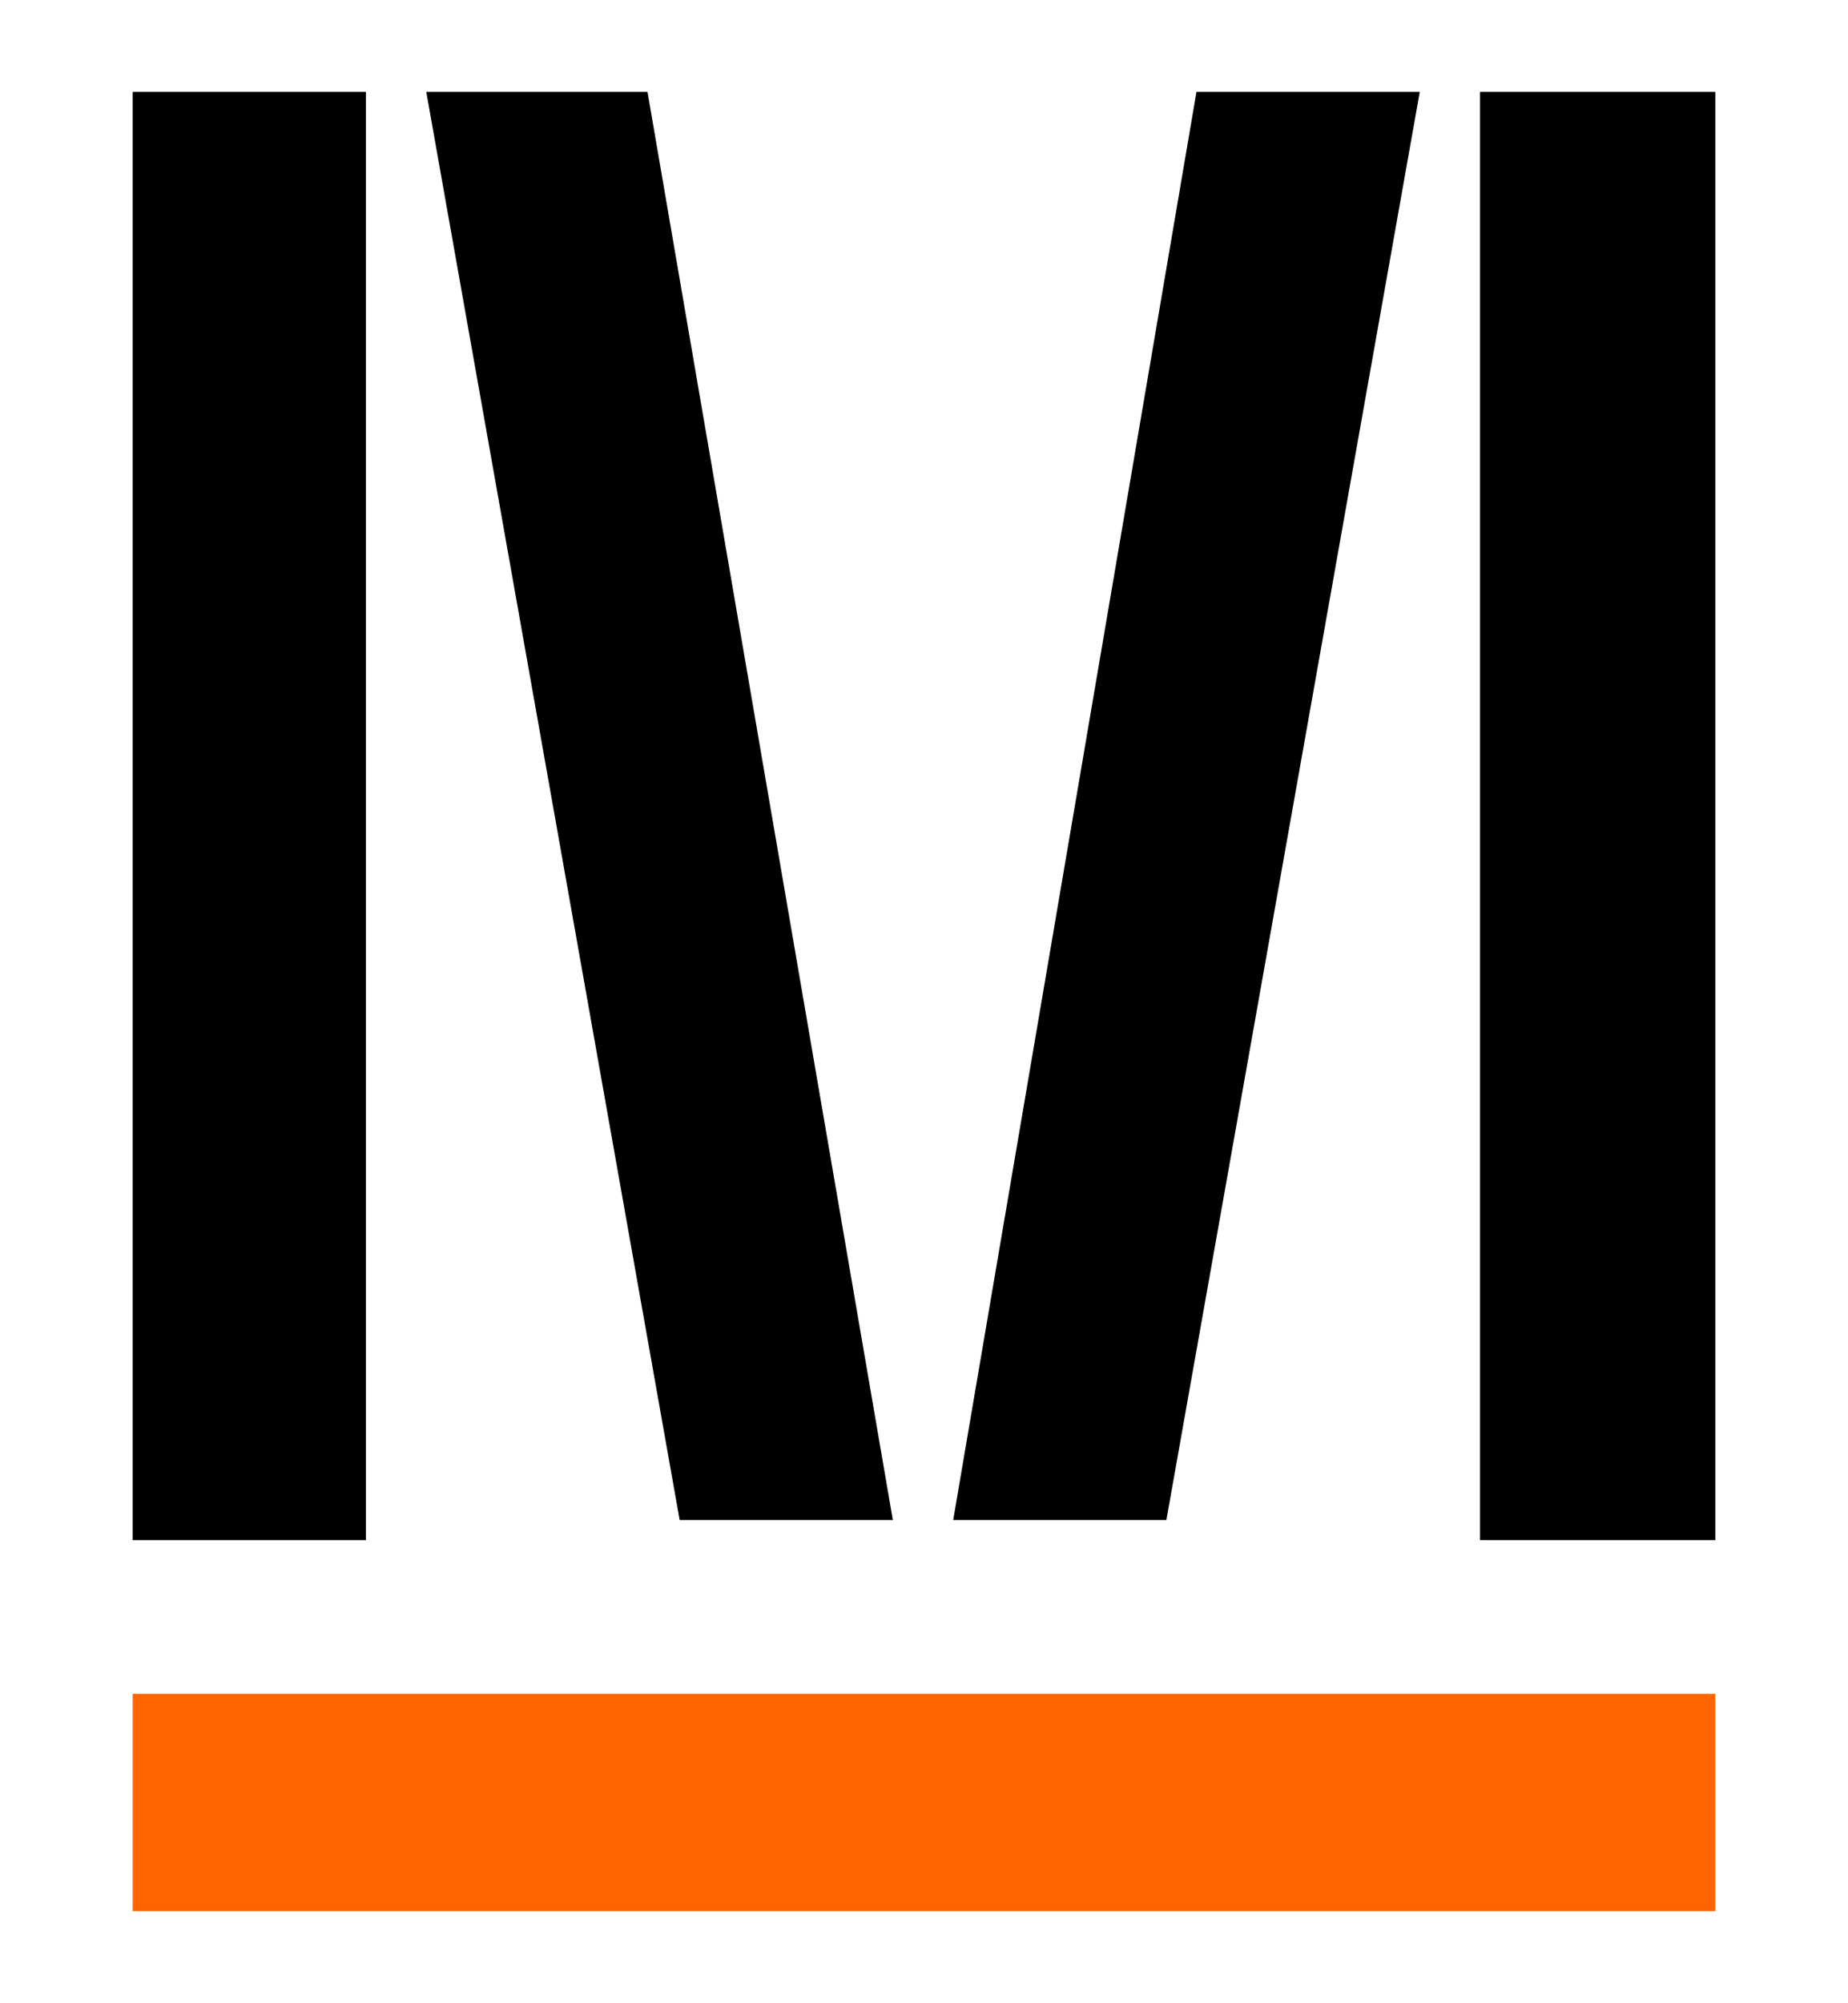 <?xml version="1.0" encoding="UTF-8"?>
<svg id="a" data-name="Layer 1" xmlns="http://www.w3.org/2000/svg" width="784.622" height="850.22" viewBox="0 0 784.622 850.22">
  <path d="M56.331,38.994h99.022V653.763H56.331V38.994Zm124.657,0h93.932l104.158,606.208h-90.508L180.987,38.994Zm327.004,0h94.811l-107.582,606.208h-90.508L507.991,38.994Zm120.4,0h99.901V653.763h-99.901V38.994Z"/>
  <path d="M728.292,811.226H56.331v-92.22H728.292v92.22Z" fill="#ff6400"/>
</svg>